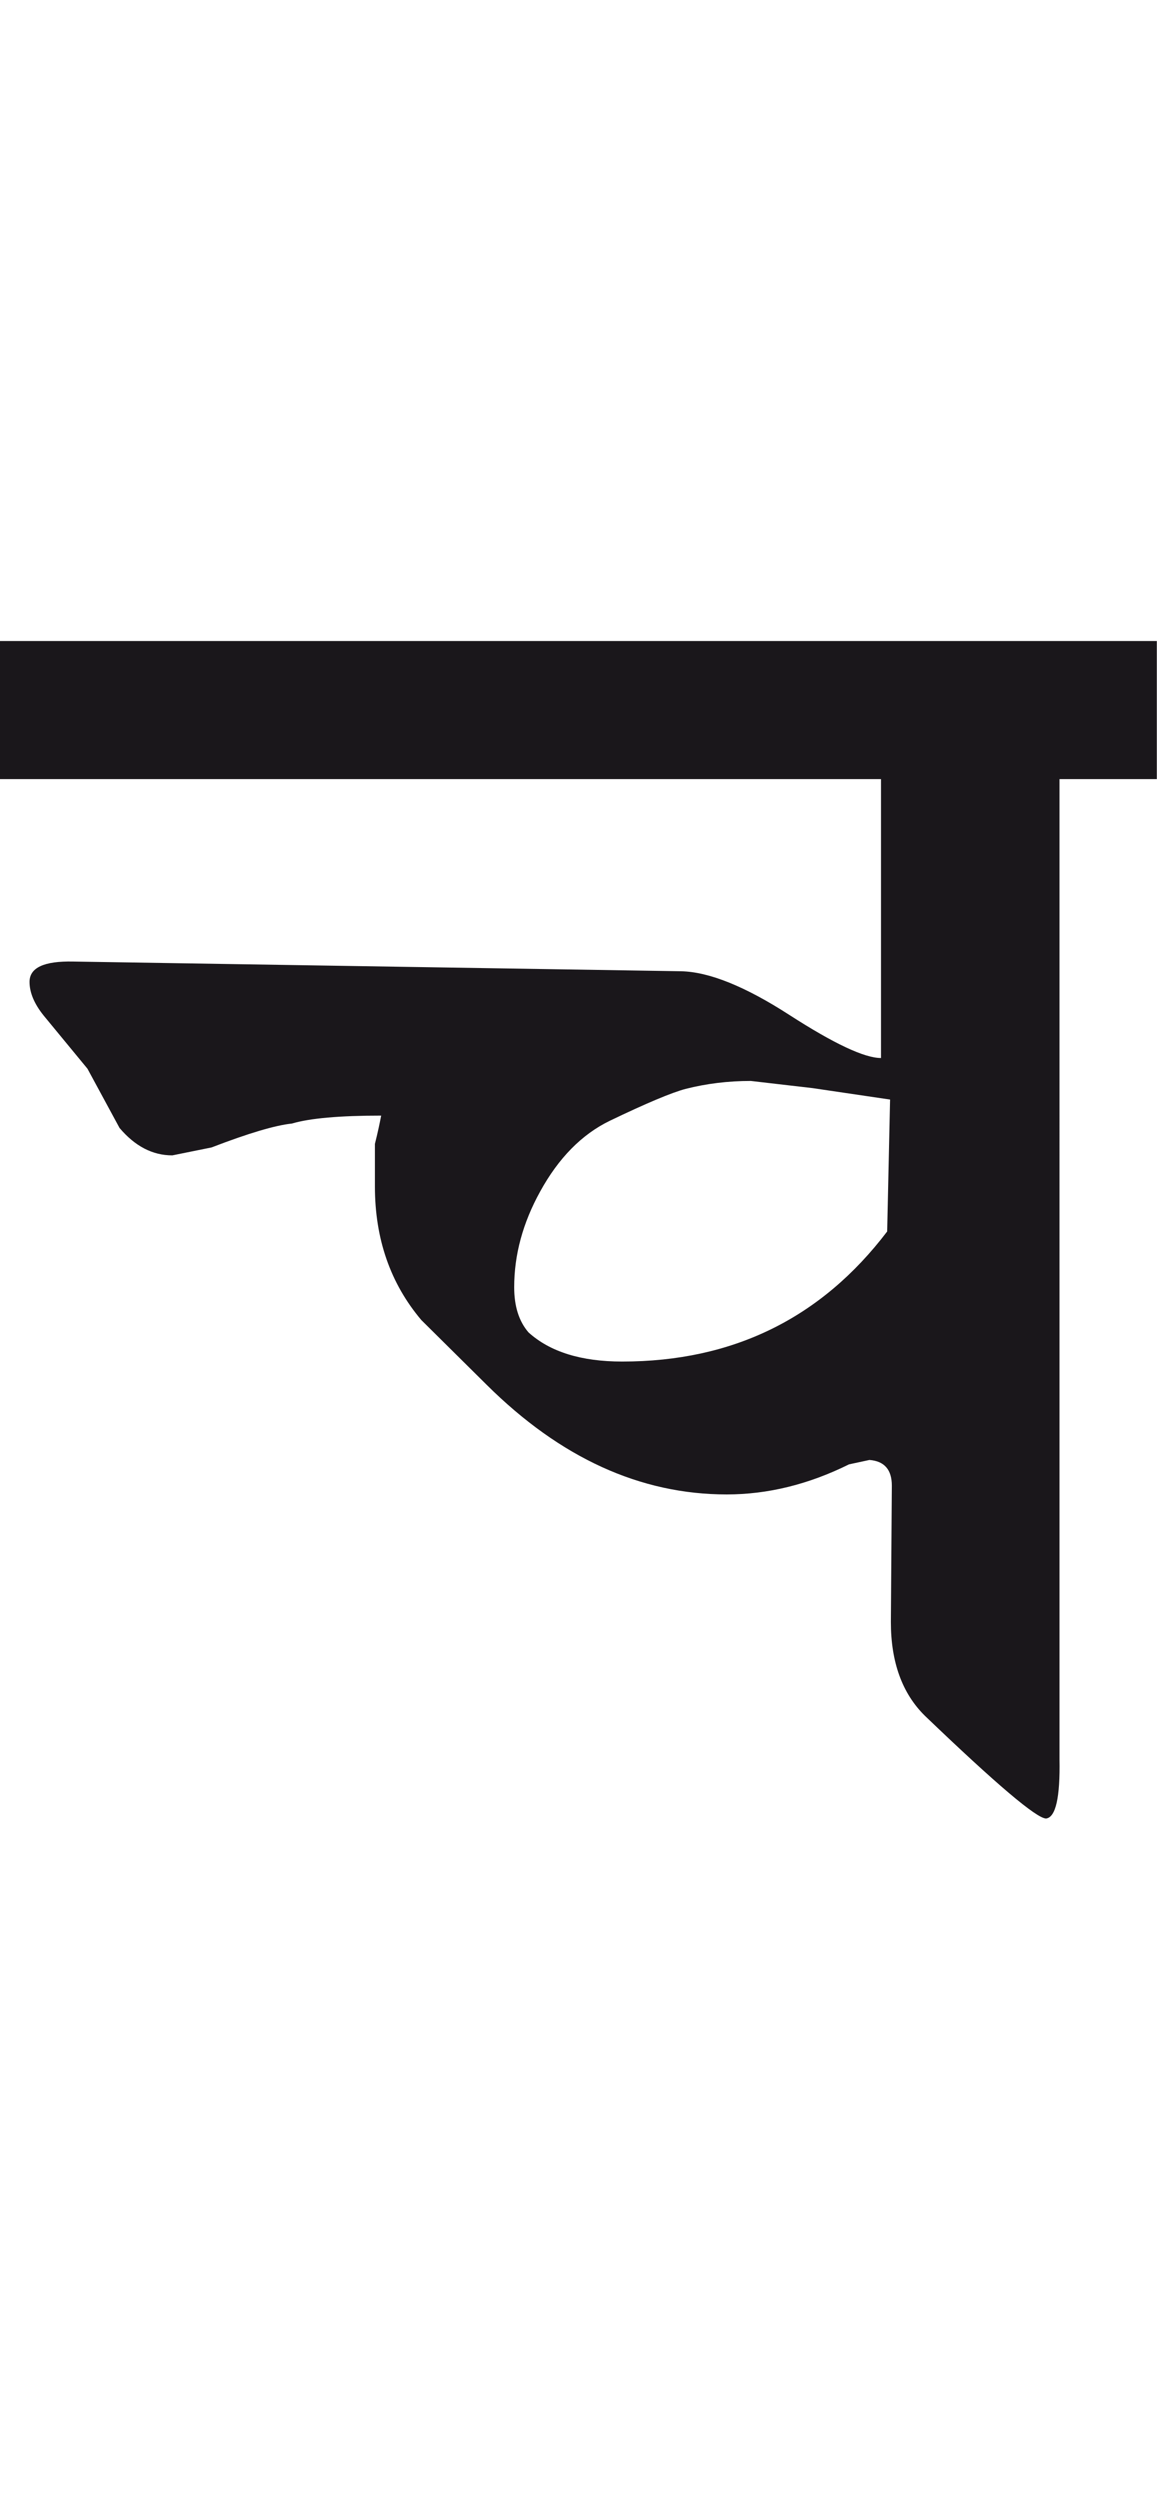<?xml version="1.0" encoding="utf-8"?>
<!-- Generator: Adobe Illustrator 15.0.2, SVG Export Plug-In . SVG Version: 6.00 Build 0)  -->
<!DOCTYPE svg PUBLIC "-//W3C//DTD SVG 1.1//EN" "http://www.w3.org/Graphics/SVG/1.1/DTD/svg11.dtd">
<svg version="1.1" id="Ebene_1" xmlns="http://www.w3.org/2000/svg" xmlns:xlink="http://www.w3.org/1999/xlink" x="0px" y="0px"
	 width="13.125px" height="28.35px" viewBox="0 0 13.125 28.35" enable-background="new 0 0 13.125 28.35" xml:space="preserve">
<g>
	<defs>
		<rect id="SVGID_1_" y="7.269" width="13.125" height="13.353"/>
	</defs>
	<clipPath id="SVGID_2_">
		<use xlink:href="#SVGID_1_"  overflow="visible"/>
	</clipPath>
	<path clip-path="url(#SVGID_2_)" fill="#1A171B" d="M10.064,13.965c-0.748,0.984-1.75,1.475-3.006,1.475
		c-0.465,0-0.819-0.11-1.063-0.331c-0.109-0.127-0.162-0.297-0.162-0.512c0-0.368,0.098-0.729,0.294-1.084
		c0.209-0.381,0.473-0.649,0.79-0.803c0.418-0.201,0.705-0.321,0.861-0.362c0.236-0.06,0.482-0.09,0.739-0.09l0.699,0.081
		l0.881,0.13L10.064,13.965z M13.124,7.269H0v1.566h9.994v3.163c-0.188,0-0.534-0.163-1.037-0.487
		c-0.503-0.325-0.912-0.49-1.23-0.497l-6.896-0.11c-0.333-0.007-0.496,0.07-0.496,0.231c0,0.12,0.053,0.248,0.16,0.381l0.497,0.603
		l0.364,0.672c0.176,0.208,0.375,0.311,0.599,0.311l0.445-0.09c0.418-0.161,0.722-0.251,0.912-0.271
		c0.202-0.06,0.541-0.09,1.012-0.09c-0.014,0.074-0.036,0.181-0.071,0.321v0.482c0,0.596,0.176,1.101,0.527,1.516l0.74,0.733
		c0.836,0.83,1.744,1.244,2.724,1.244c0.464,0,0.927-0.113,1.387-0.341l0.232-0.05c0.169,0.013,0.254,0.11,0.254,0.291l-0.011,1.546
		c0,0.455,0.128,0.81,0.386,1.064c0.809,0.776,1.268,1.165,1.375,1.165c0.109-0.014,0.16-0.238,0.152-0.674V8.835h1.104V7.269z"/>
</g>
</svg>
